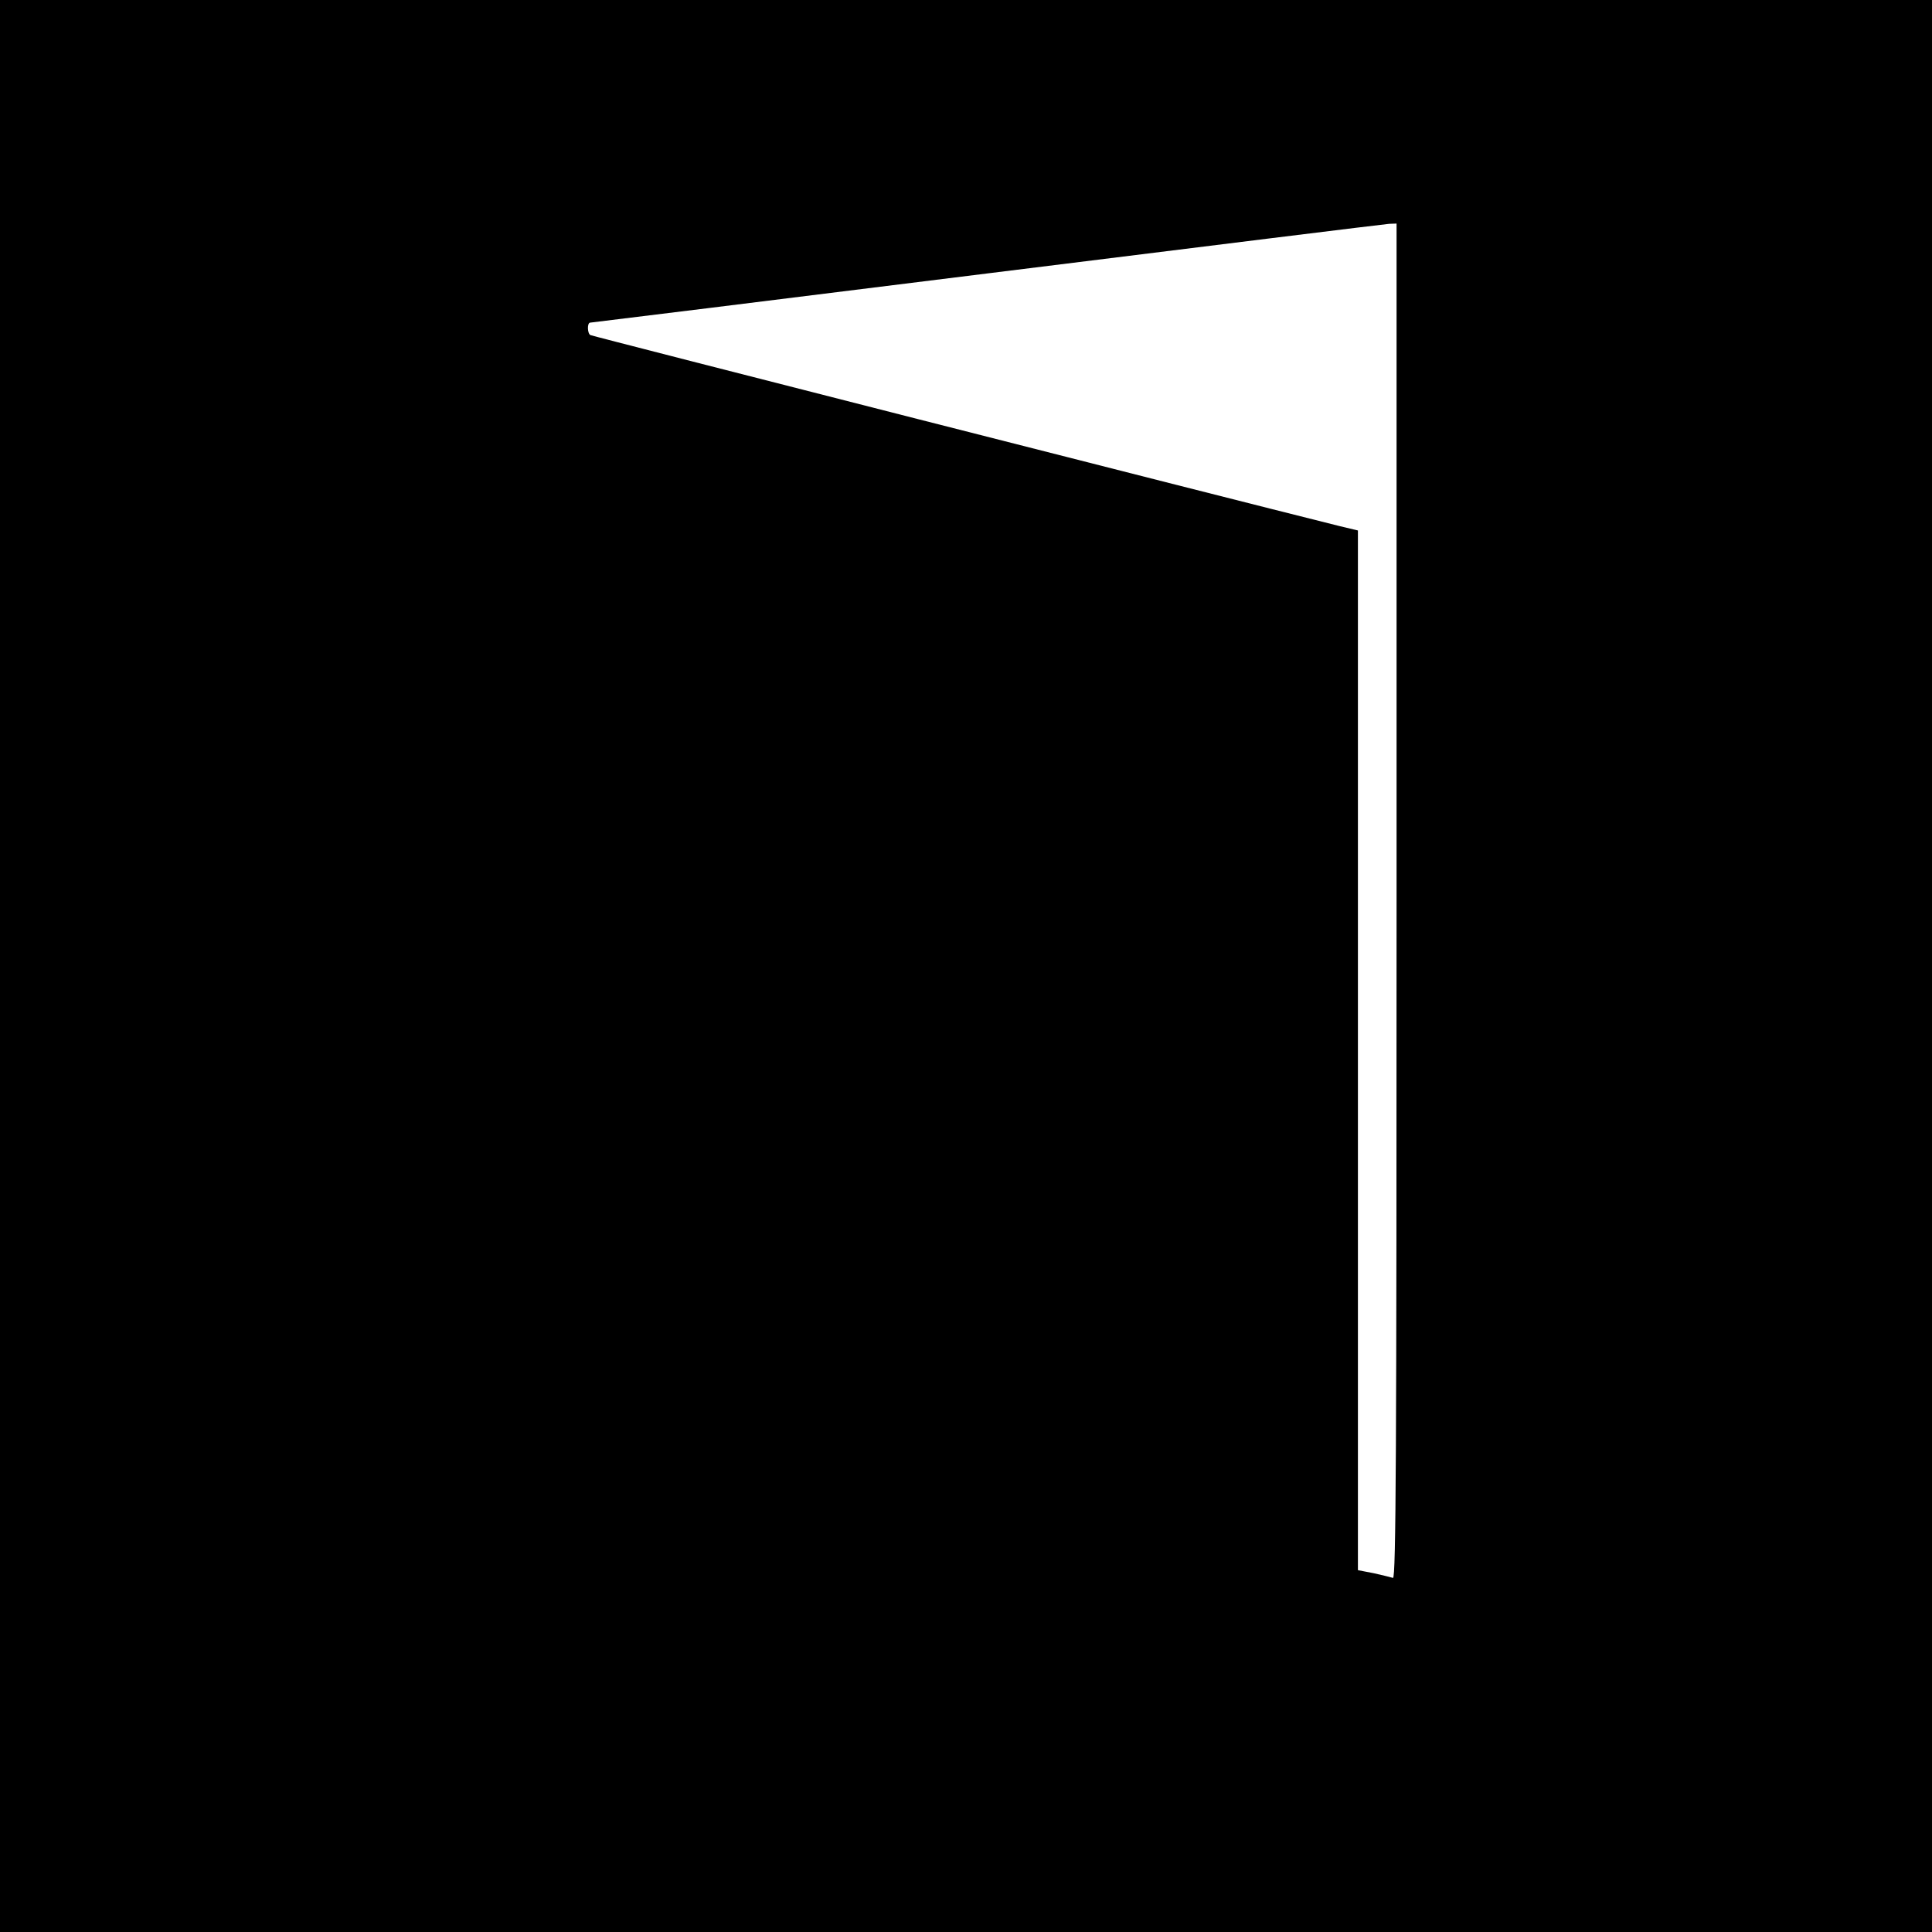 <?xml version="1.0" standalone="no"?>
<!DOCTYPE svg PUBLIC "-//W3C//DTD SVG 20010904//EN"
 "http://www.w3.org/TR/2001/REC-SVG-20010904/DTD/svg10.dtd">
<svg version="1.0" xmlns="http://www.w3.org/2000/svg"
 width="700pt" height="700pt" viewBox="0 0 700 700"
 preserveAspectRatio="xMidYMid meet">
<g transform="translate(0,700) scale(0.1,-0.1)"
fill="#000000" stroke="none">
<path d="M0 3500 l0 -3500 3500 0 3500 0 0 3500 0 3500 -3500 0 -3500 0 0
-3500z m5060 234 c0 -1987 -2 -2455 -13 -2451 -7 2 -38 10 -70 17 l-57 11 0
1883 0 1884 -67 16 c-461 115 -2708 688 -2714 692 -11 6 -12 44 -1 45 4 0 651
80 1437 178 787 98 1442 179 1458 180 l27 1 0 -2456z"/>
</g>
</svg>

